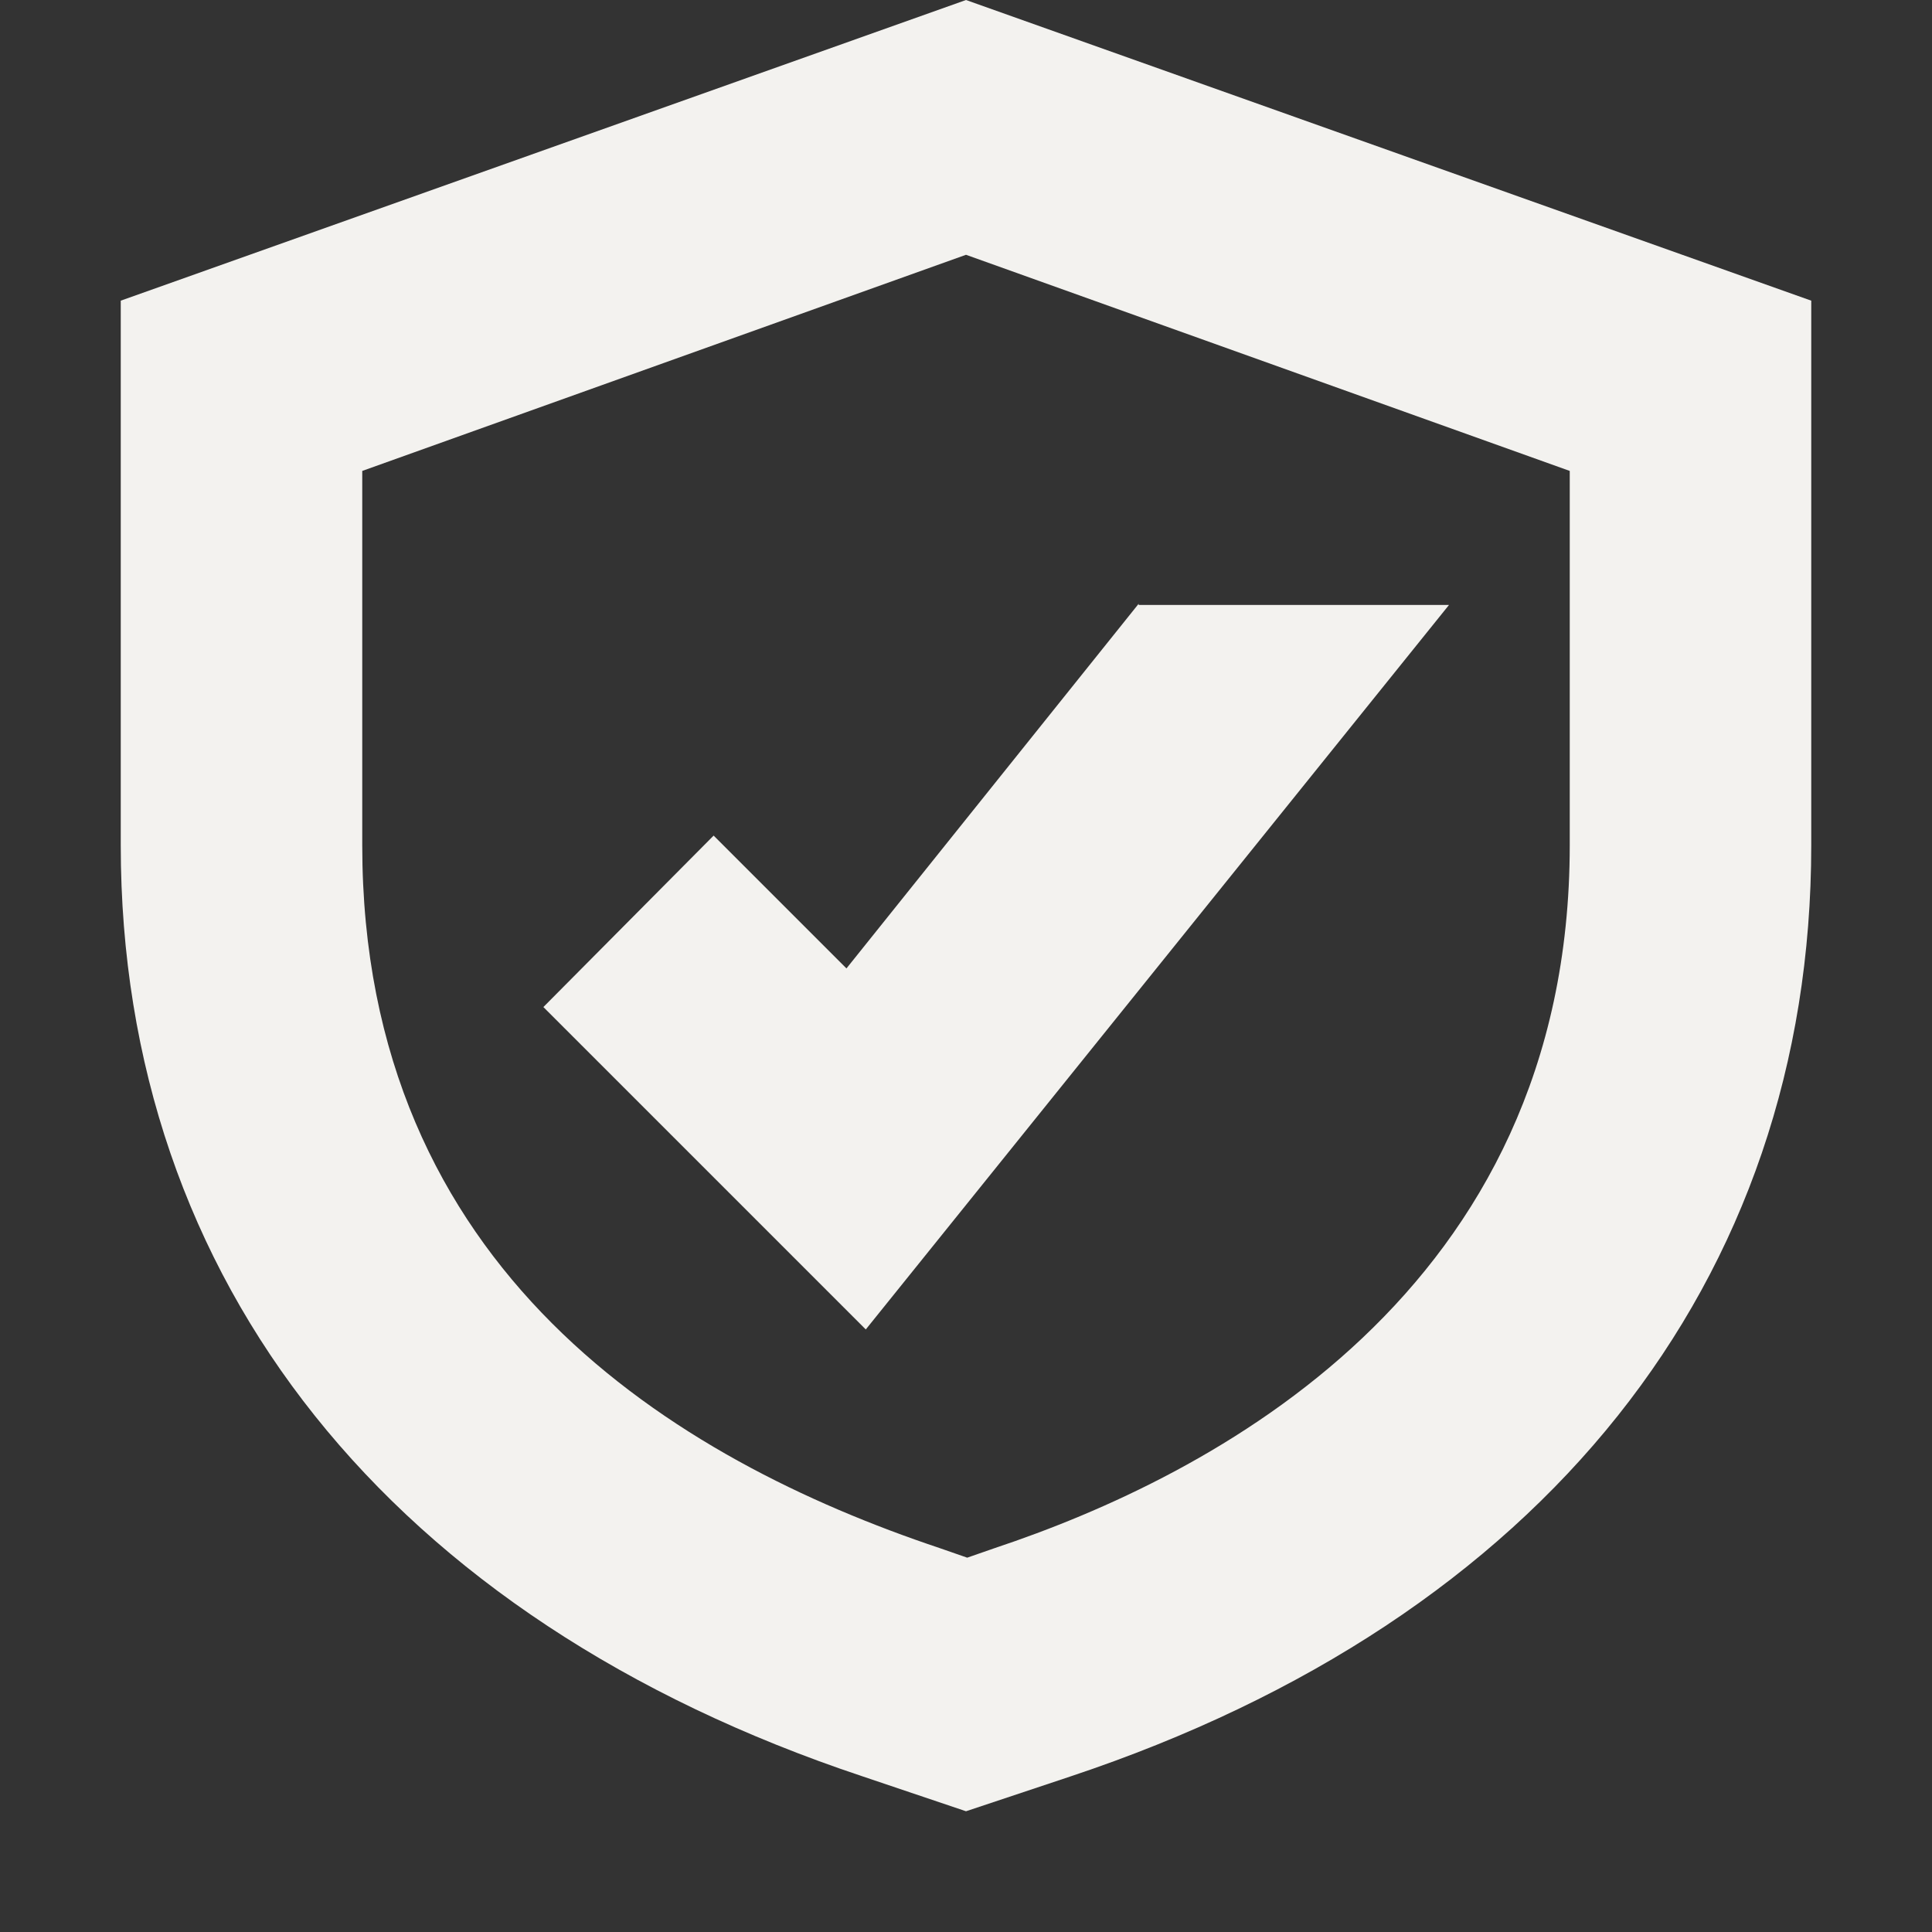 <svg xmlns="http://www.w3.org/2000/svg" viewBox="0 0 16 16" id="verified-small" aria-hidden="true" role="none" data-supported-dps="16x16" fill="#f3f2ef">
    <rect x="0" y="0" width="16" height="16" fill="#333333" stroke="none"/>
    <path d="M8 15l-.86-.29C3.24 13.41 1 10.62 1 7V2.49L8 0l7 2.49V7c0 3.62-2.23 6.41-6.13 7.71L8 15zM3 3.9V7c0 3.53 2.6 5.09 4.78 5.82l.23.08.23-.08C10.01 12.23 13 10.71 13 7V3.9L8 2.11 3 3.9zM9.43 5L7.01 8.02l-1.1-1.1L4.5 8.34l2.67 2.67 4.83-6H9.43z"></path>
</svg>
